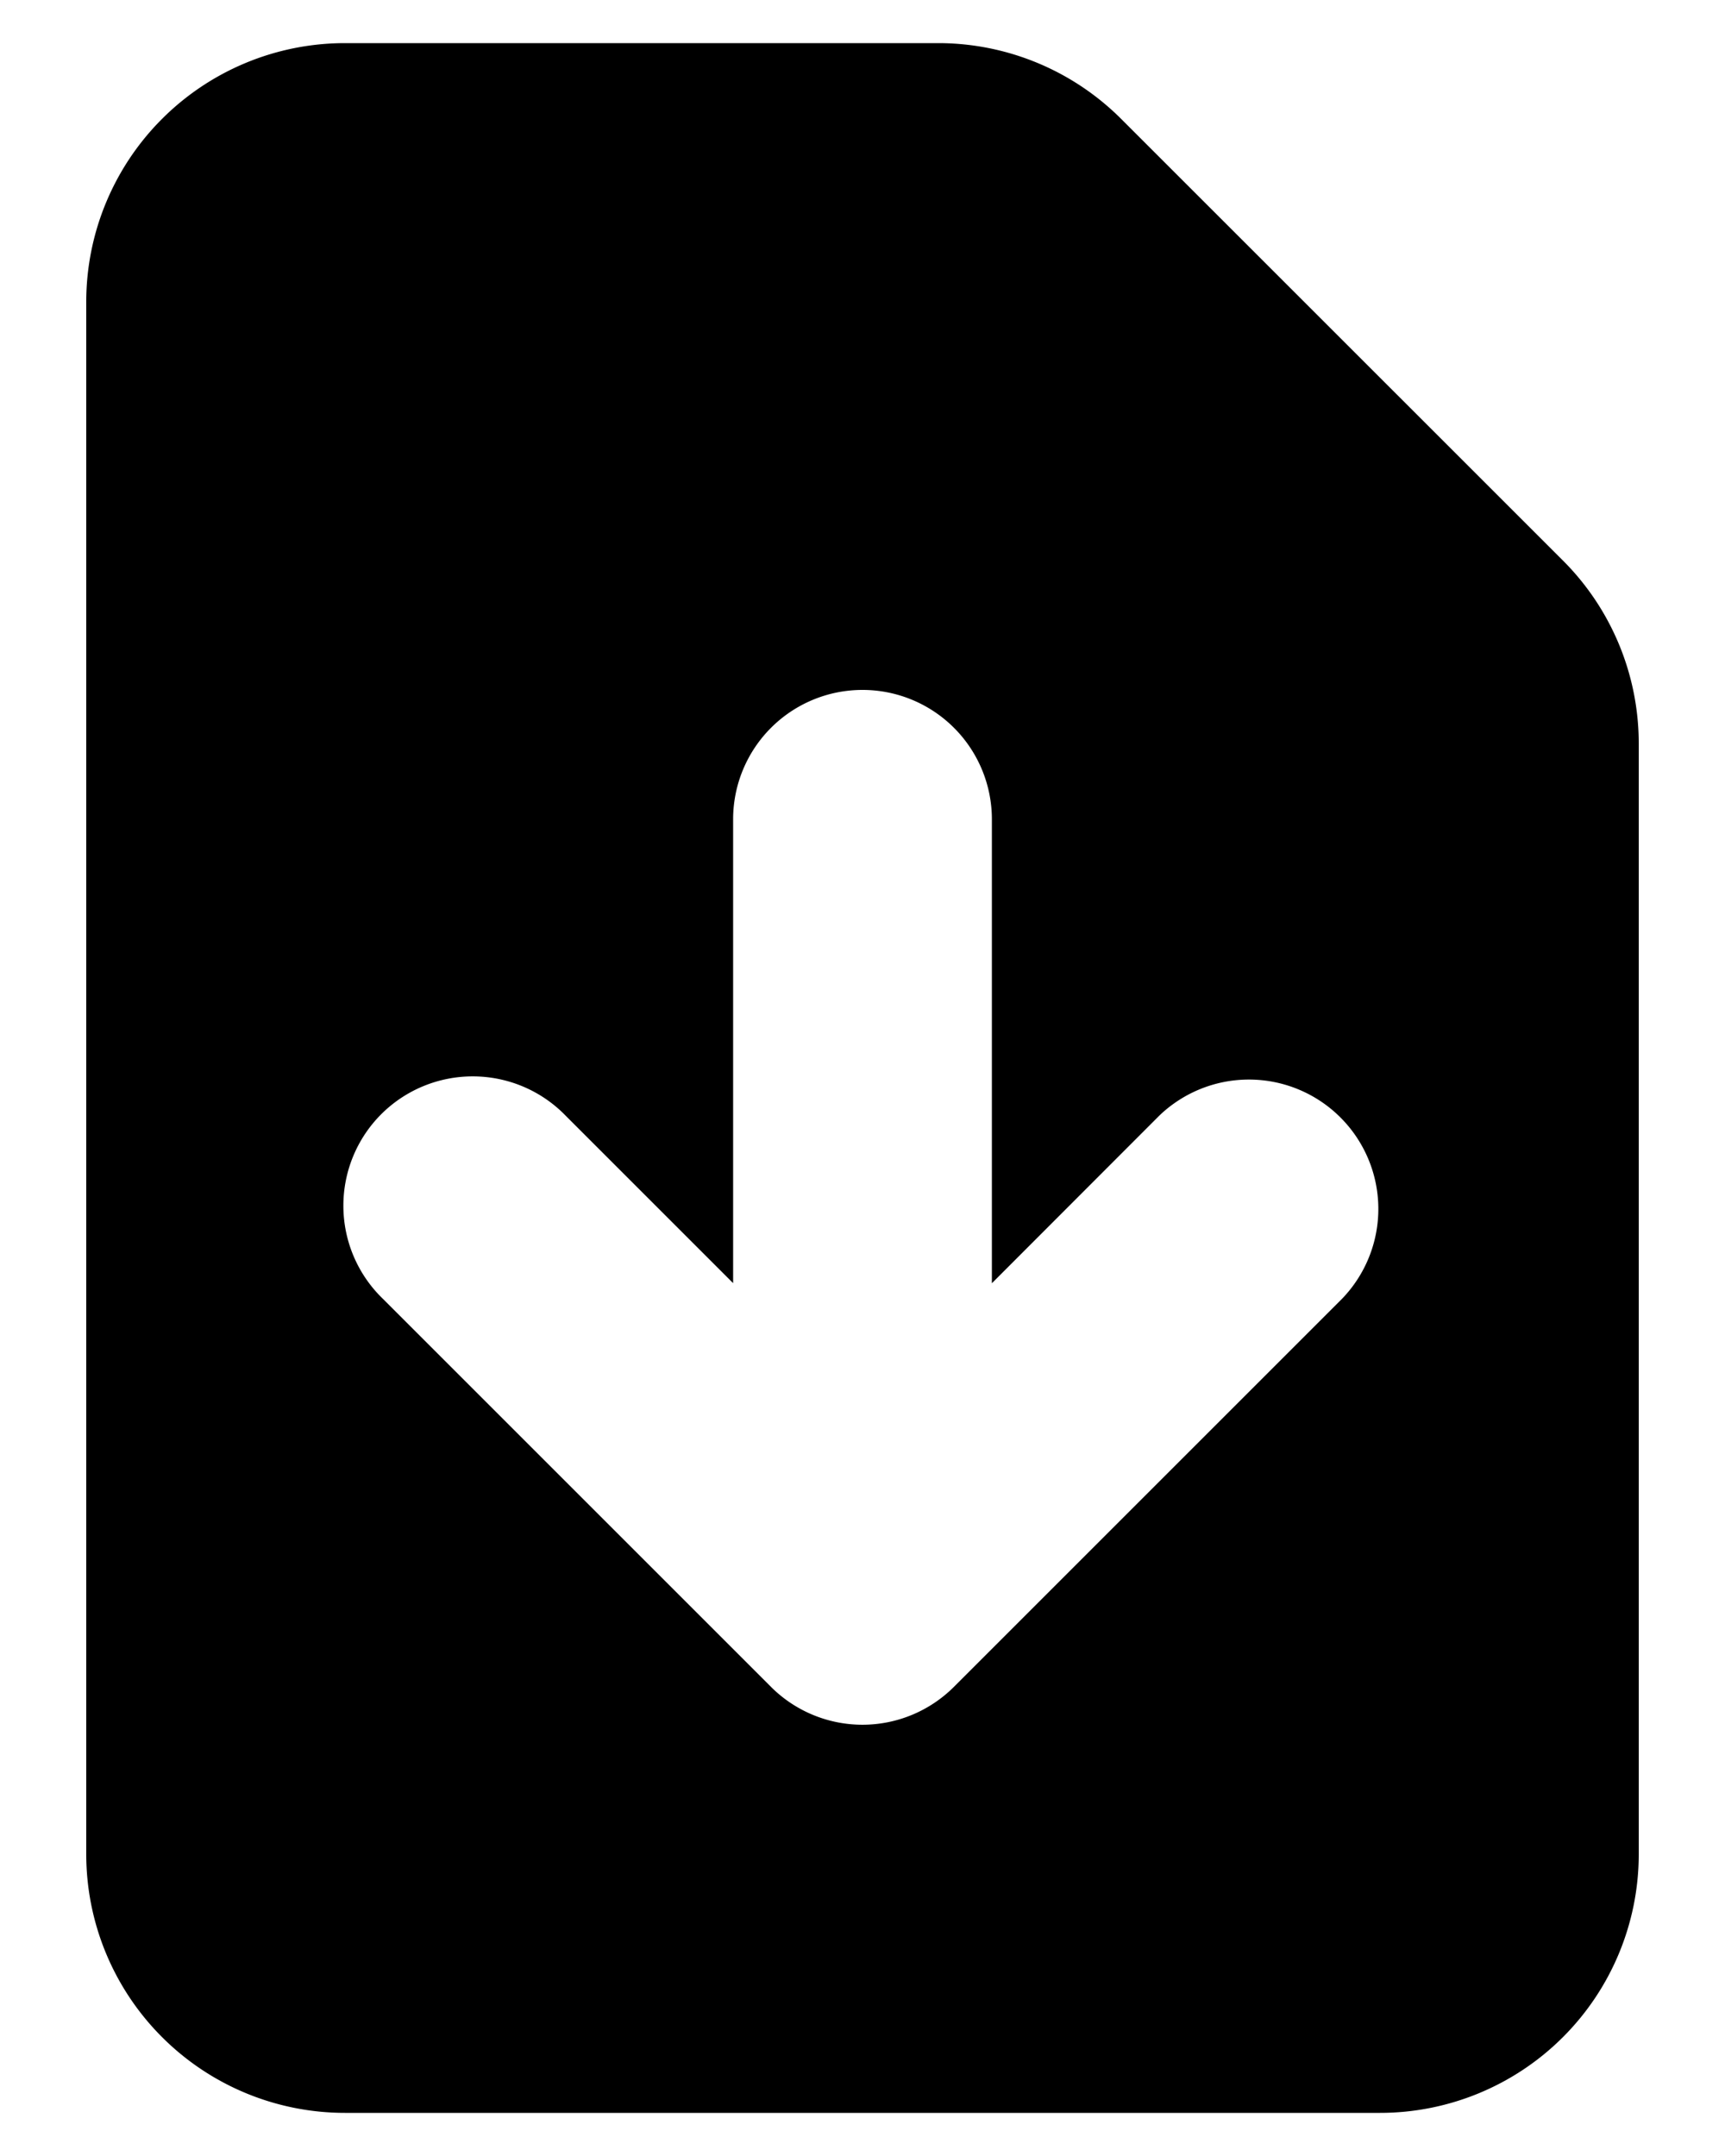 <svg xmlns="http://www.w3.org/2000/svg" width="16" height="20" fill="none" xmlns:v="https://vecta.io/nano"><path fill-rule="evenodd" d="M3.2.4A2.4 2.4 0 0 0 .8 2.8v14.4a2.4 2.4 0 0 0 2.4 2.4h9.6a2.4 2.4 0 0 0 2.4-2.4V6.897a2.4 2.4 0 0 0-.703-1.697L10.4 1.104A2.4 2.4 0 0 0 8.703.4H3.2zm6 7.2A1.2 1.2 0 0 0 8 6.4a1.2 1.2 0 0 0-1.2 1.2v4.303l-1.552-1.552a1.2 1.2 0 0 0-.853-.366 1.2 1.2 0 0 0-.859.351 1.2 1.2 0 0 0-.351.859 1.2 1.2 0 0 0 .366.853l3.6 3.6a1.2 1.2 0 0 0 1.697 0l3.6-3.6a1.2 1.2 0 0 0-.015-1.682 1.2 1.2 0 0 0-1.682-.015L9.2 11.904V7.6z" fill="#000"/></svg>